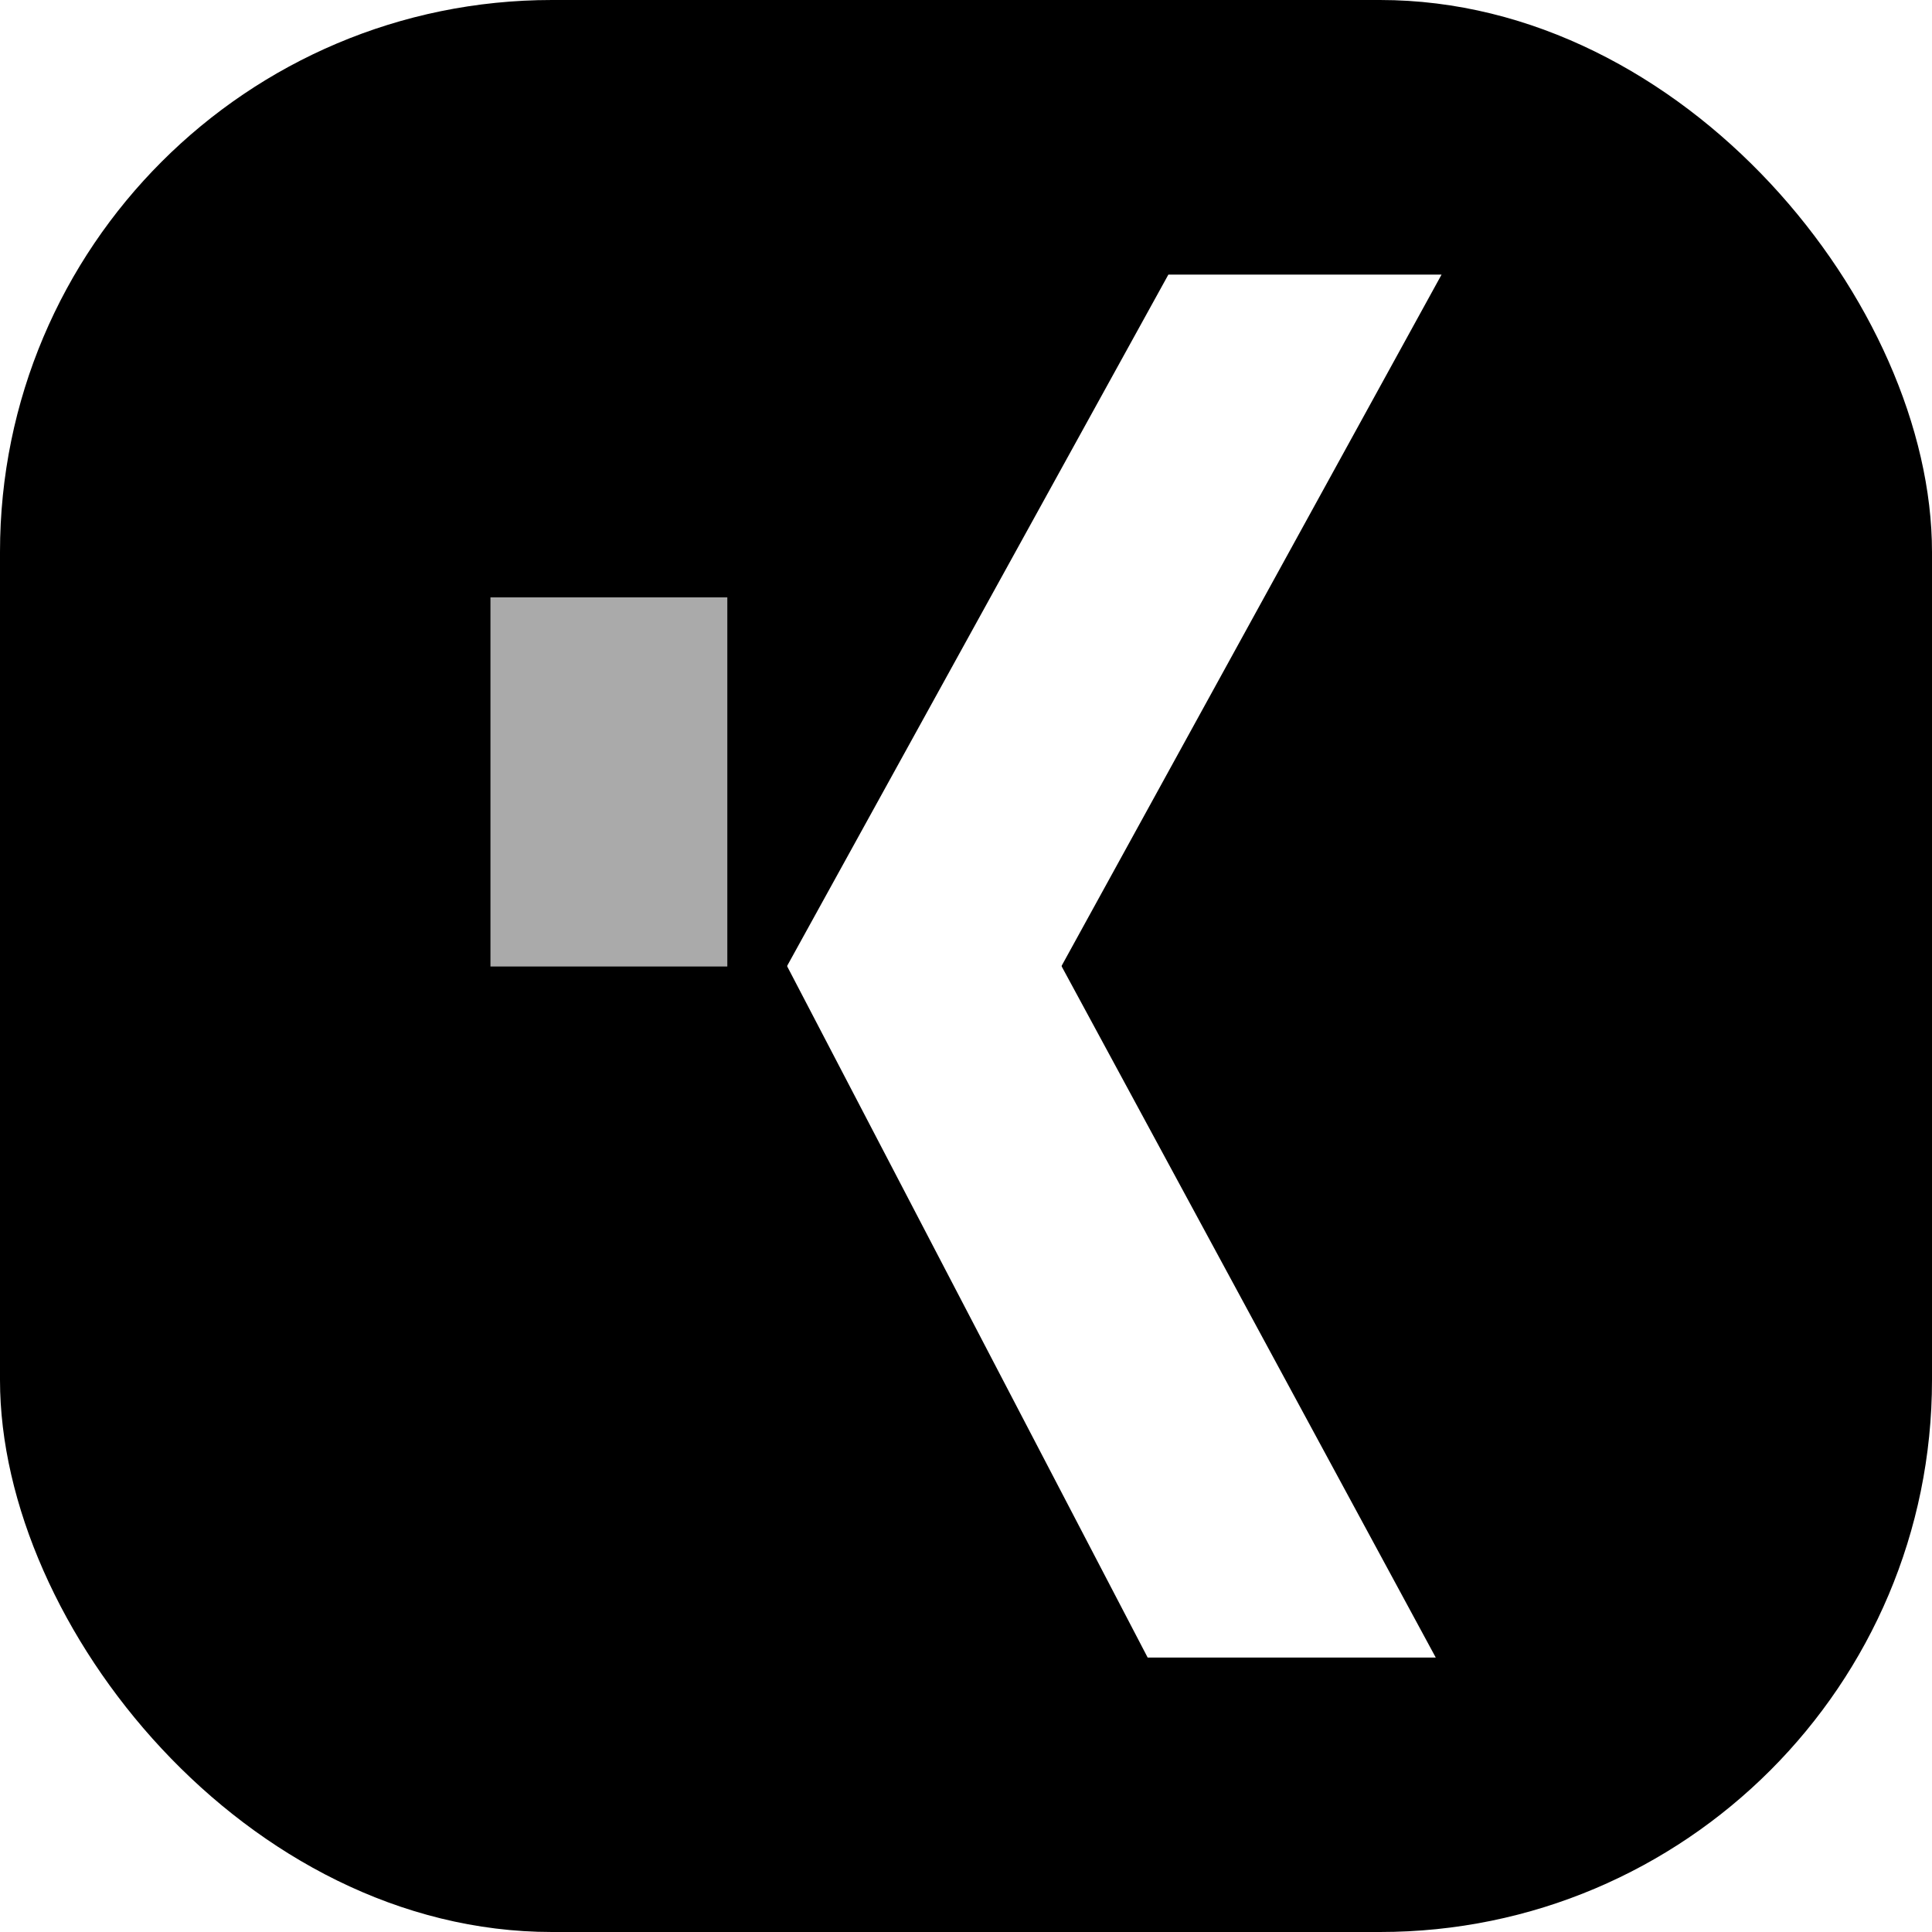 <svg width="35" height="35" viewBox="0 0 35 35" fill="none" xmlns="http://www.w3.org/2000/svg" xmlns:xlink="http://www.w3.org/1999/xlink">
<rect width="35" height="35" rx="10" fill="url(#pattern0_2201_99648)"/>
<rect width="35" height="35" rx="10" fill="black"/>
<path d="M13.176 10.822H8.885V17.509H13.176V10.822Z" fill="#aaaaaa"/>
<path d="M19.234 17.509V17.494L26.115 4.975H21.166L14.262 17.494V17.509L20.791 30.028H26.01L19.234 17.509Z" fill="white"/>
</svg>

